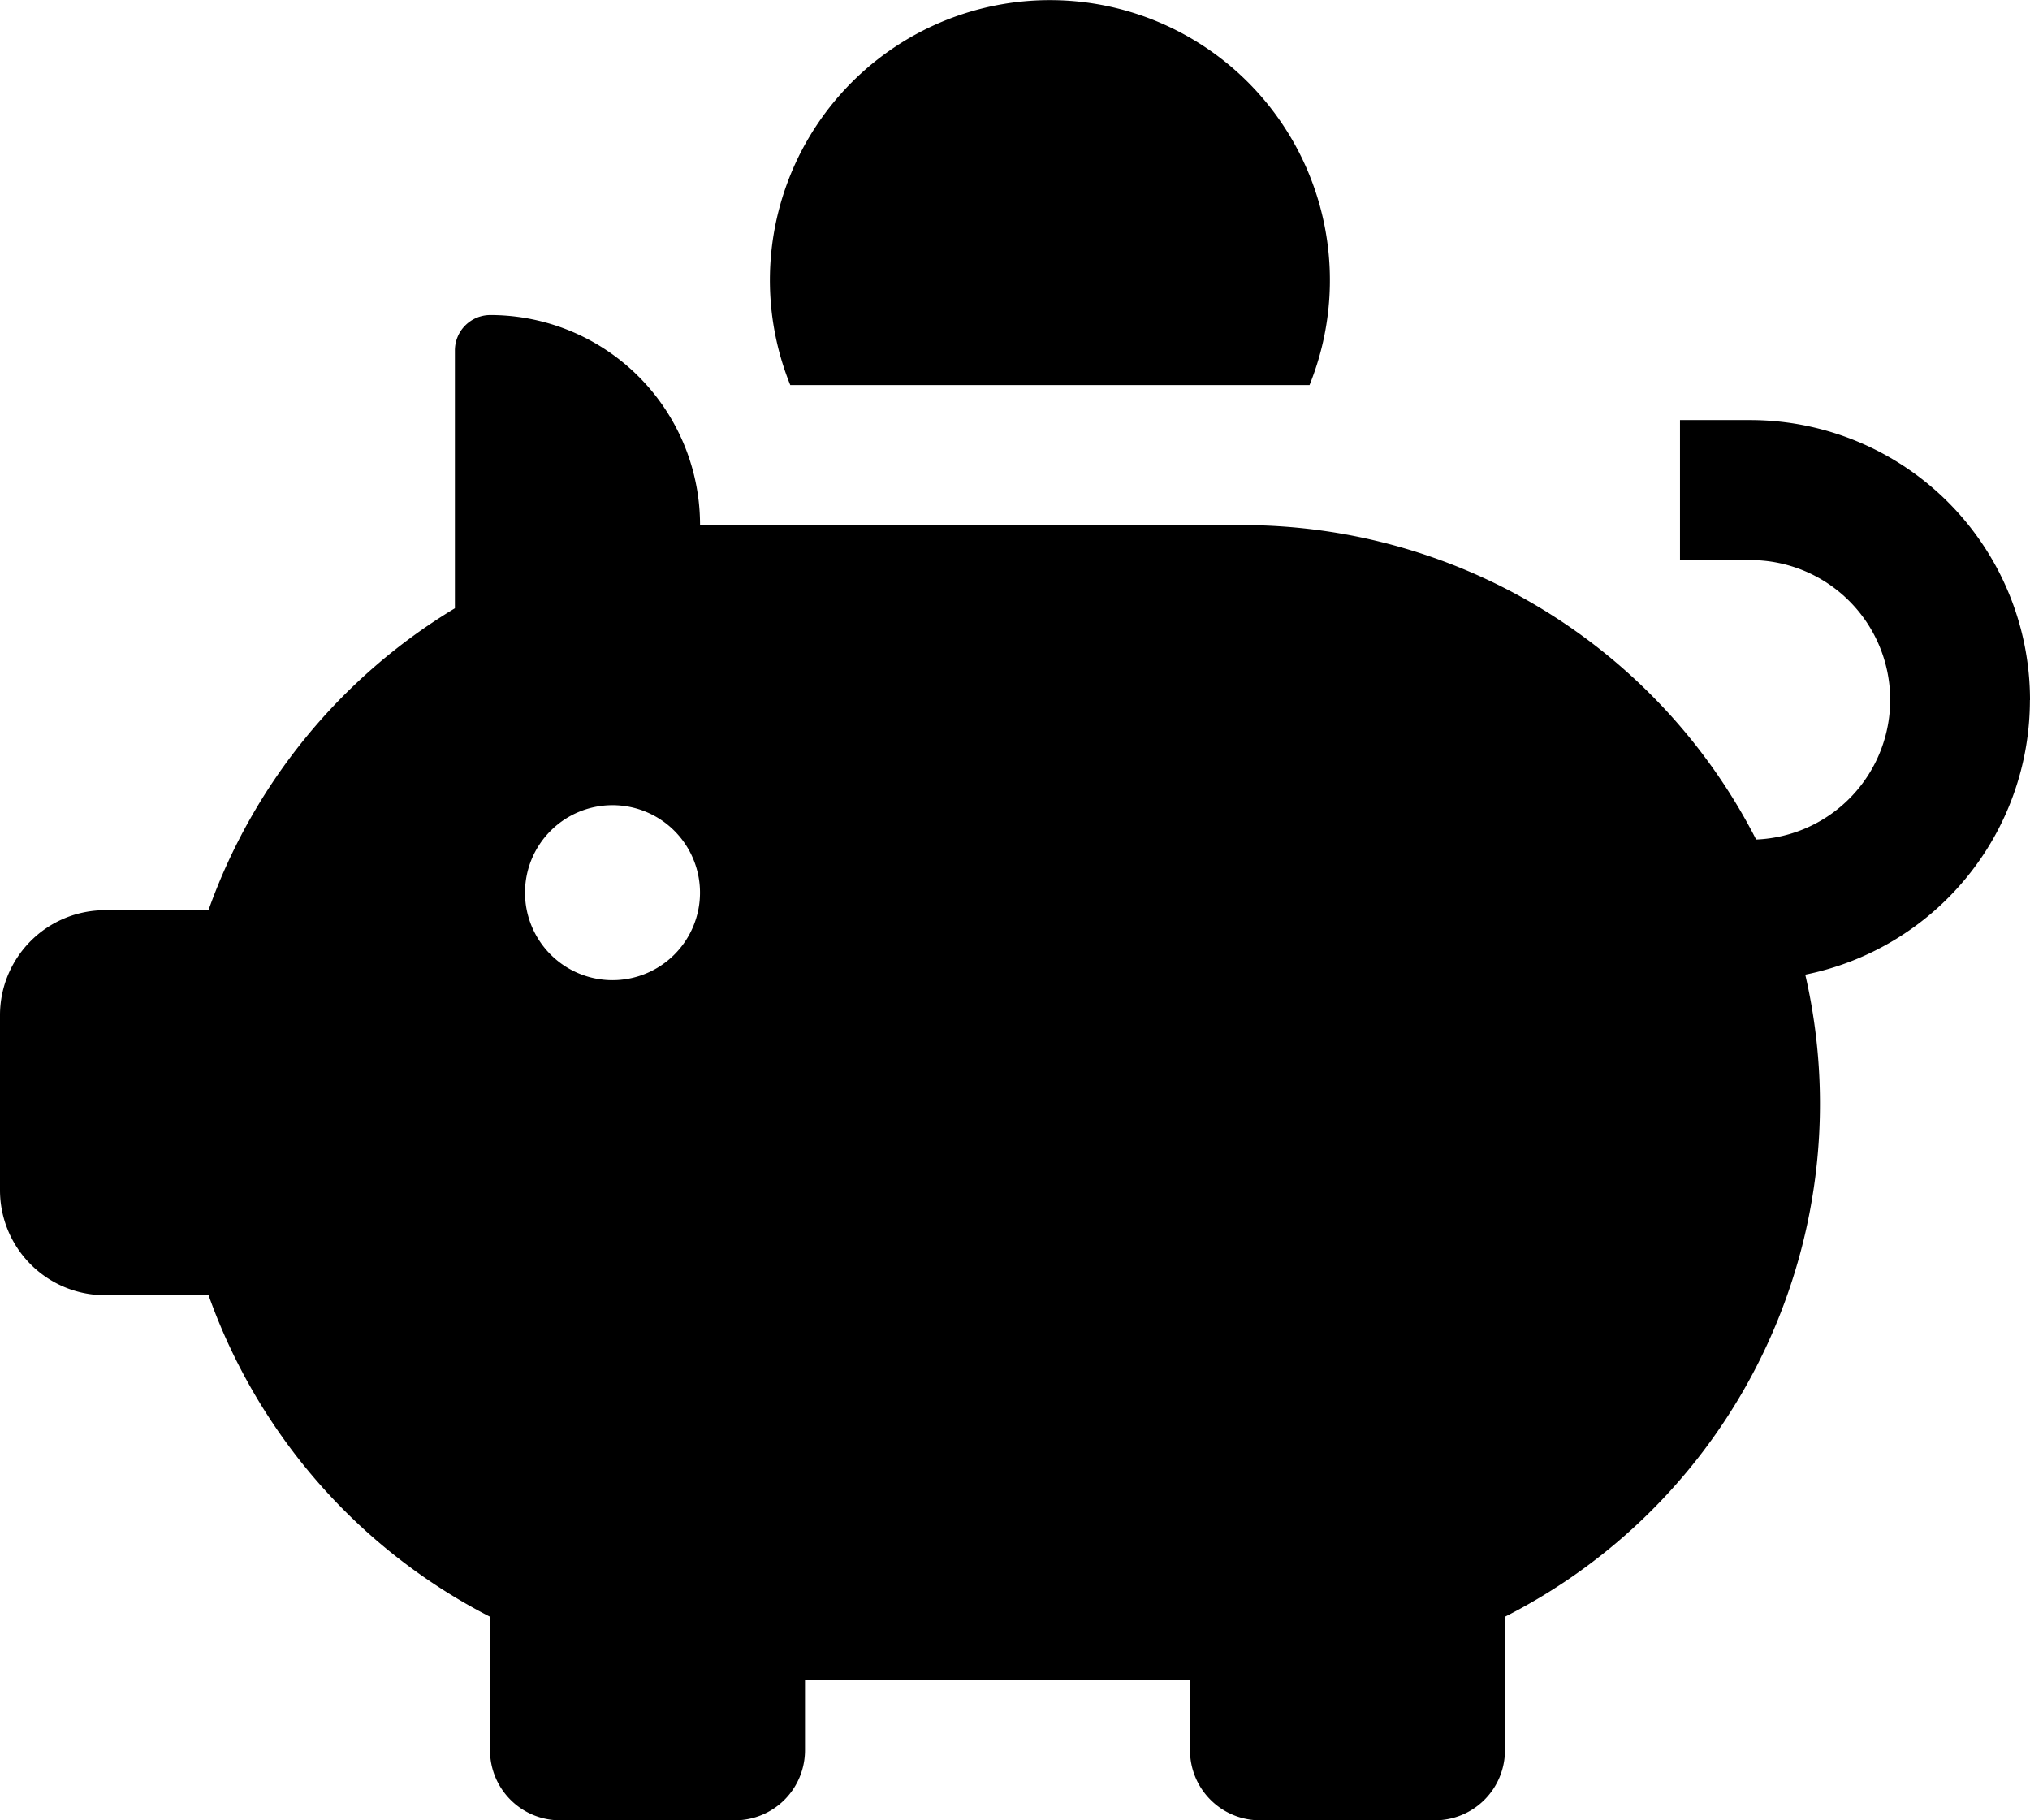 <svg id="_01" data-name="01" xmlns="http://www.w3.org/2000/svg" xmlns:xlink="http://www.w3.org/1999/xlink" width="86.751" height="77.777" viewBox="0 0 86.751 77.777">
  <defs>
    <clipPath id="clip-path">
      <rect id="Rectangle_116" data-name="Rectangle 116" width="86.751" height="77.777" fill="none"/>
    </clipPath>
  </defs>
  <g id="Group_97" data-name="Group 97" clip-path="url(#clip-path)">
    <path id="Path_2296" data-name="Path 2296" d="M188.6,16.452a11.966,11.966,0,1,1,22.19,0Z" transform="translate(-154.828 0.001)"/>
    <path id="Path_2297" data-name="Path 2297" d="M86.751,93.253A11.966,11.966,0,0,0,74.786,81.287H71.794V87.27h2.991a5.972,5.972,0,0,1,.263,11.939A24.66,24.66,0,0,0,53.1,85.774s-23.184.037-23.184,0A8.967,8.967,0,0,0,20.94,76.8a1.513,1.513,0,0,0-1.5,1.5V89.329a24.721,24.721,0,0,0-10.531,12.9H4.487A4.488,4.488,0,0,0,0,106.714v7.479a4.488,4.488,0,0,0,4.487,4.487H8.913A24.734,24.734,0,0,0,20.94,132.418v5.706a2.993,2.993,0,0,0,2.991,2.991H31.41a2.993,2.993,0,0,0,2.991-2.991v-2.991H50.854v2.991a2.993,2.993,0,0,0,2.991,2.991h7.478a2.993,2.993,0,0,0,2.991-2.991v-5.706a24.568,24.568,0,0,0,12.833-27.435,11.97,11.97,0,0,0,9.6-11.731M26.175,105.219a3.739,3.739,0,1,1,3.739-3.739,3.739,3.739,0,0,1-3.739,3.739" transform="translate(0 -63.339)"/>
  </g>
</svg>
